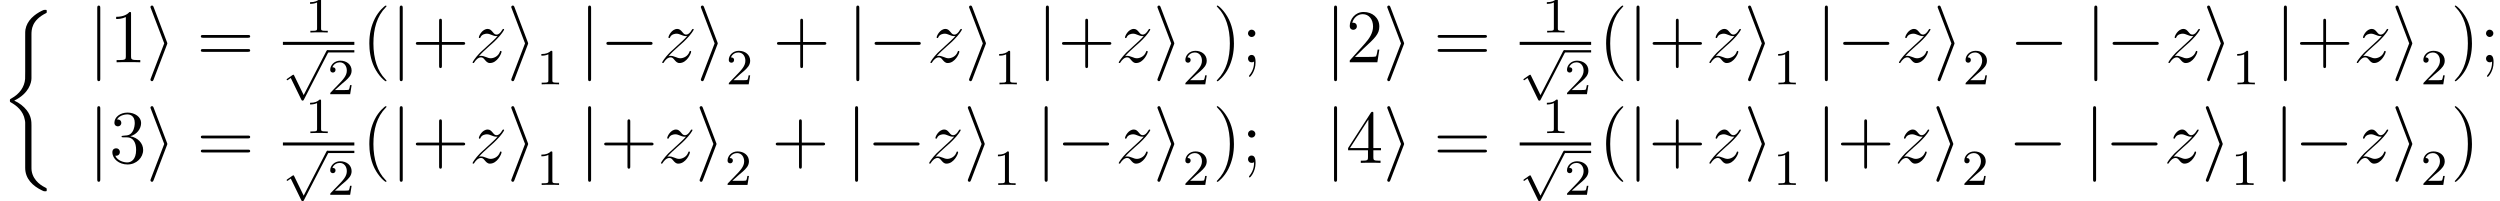 <?xml version='1.0' encoding='UTF-8'?>
<!-- This file was generated by dvisvgm 2.13.3 -->
<svg version='1.1' xmlns='http://www.w3.org/2000/svg' xmlns:xlink='http://www.w3.org/1999/xlink' width='395.123pt' height='31.801pt' viewBox='38.854 78.705 395.123 31.801'>
<defs>
<path id='g3-122' d='M1.518-.968C2.032-1.554 2.451-1.925 3.049-2.463C3.766-3.084 4.077-3.383 4.244-3.563C5.081-4.388 5.499-5.081 5.499-5.177S5.404-5.272 5.38-5.272C5.296-5.272 5.272-5.224 5.212-5.141C4.914-4.627 4.627-4.376 4.316-4.376C4.065-4.376 3.933-4.483 3.706-4.77C3.455-5.069 3.252-5.272 2.905-5.272C2.032-5.272 1.506-4.184 1.506-3.933C1.506-3.897 1.518-3.826 1.626-3.826C1.722-3.826 1.733-3.873 1.769-3.957C1.973-4.435 2.546-4.519 2.774-4.519C3.025-4.519 3.264-4.435 3.515-4.328C3.969-4.136 4.16-4.136 4.28-4.136C4.364-4.136 4.411-4.136 4.471-4.148C4.077-3.682 3.431-3.108 2.893-2.618L1.686-1.506C.956-.765 .514-.06 .514 .024C.514 .096 .574 .12 .646 .12S.729 .108 .813-.036C1.004-.335 1.387-.777 1.829-.777C2.08-.777 2.2-.693 2.439-.395C2.666-.132 2.869 .12 3.252 .12C4.423 .12 5.093-1.399 5.093-1.674C5.093-1.722 5.081-1.793 4.961-1.793C4.866-1.793 4.854-1.745 4.818-1.626C4.555-.921 3.85-.634 3.383-.634C3.132-.634 2.893-.717 2.642-.825C2.164-1.016 2.032-1.016 1.877-1.016C1.757-1.016 1.626-1.016 1.518-.968Z'/>
<path id='g5-40' d='M3.885 2.905C3.885 2.869 3.885 2.845 3.682 2.642C2.487 1.435 1.817-.538 1.817-2.977C1.817-5.296 2.379-7.293 3.766-8.703C3.885-8.811 3.885-8.835 3.885-8.871C3.885-8.942 3.826-8.966 3.778-8.966C3.622-8.966 2.642-8.106 2.056-6.934C1.447-5.727 1.172-4.447 1.172-2.977C1.172-1.913 1.339-.49 1.961 .789C2.666 2.224 3.646 3.001 3.778 3.001C3.826 3.001 3.885 2.977 3.885 2.905Z'/>
<path id='g5-41' d='M3.371-2.977C3.371-3.885 3.252-5.368 2.582-6.755C1.877-8.189 .897-8.966 .765-8.966C.717-8.966 .658-8.942 .658-8.871C.658-8.835 .658-8.811 .861-8.608C2.056-7.4 2.726-5.428 2.726-2.989C2.726-.669 2.164 1.327 .777 2.738C.658 2.845 .658 2.869 .658 2.905C.658 2.977 .717 3.001 .765 3.001C.921 3.001 1.901 2.14 2.487 .968C3.096-.251 3.371-1.542 3.371-2.977Z'/>
<path id='g5-43' d='M4.77-2.762H8.07C8.237-2.762 8.452-2.762 8.452-2.977C8.452-3.204 8.249-3.204 8.07-3.204H4.77V-6.504C4.77-6.671 4.77-6.886 4.555-6.886C4.328-6.886 4.328-6.683 4.328-6.504V-3.204H1.028C.861-3.204 .646-3.204 .646-2.989C.646-2.762 .849-2.762 1.028-2.762H4.328V.538C4.328 .705 4.328 .921 4.543 .921C4.77 .921 4.77 .717 4.77 .538V-2.762Z'/>
<path id='g5-49' d='M3.443-7.663C3.443-7.938 3.443-7.95 3.204-7.95C2.917-7.627 2.319-7.185 1.088-7.185V-6.838C1.363-6.838 1.961-6.838 2.618-7.149V-.921C2.618-.49 2.582-.347 1.53-.347H1.16V0C1.482-.024 2.642-.024 3.037-.024S4.579-.024 4.902 0V-.347H4.531C3.479-.347 3.443-.49 3.443-.921V-7.663Z'/>
<path id='g5-50' d='M5.26-2.008H4.997C4.961-1.805 4.866-1.148 4.746-.956C4.663-.849 3.981-.849 3.622-.849H1.411C1.733-1.124 2.463-1.889 2.774-2.176C4.591-3.85 5.26-4.471 5.26-5.655C5.26-7.03 4.172-7.95 2.786-7.95S.586-6.767 .586-5.738C.586-5.129 1.112-5.129 1.148-5.129C1.399-5.129 1.71-5.308 1.71-5.691C1.71-6.025 1.482-6.253 1.148-6.253C1.04-6.253 1.016-6.253 .98-6.241C1.207-7.054 1.853-7.603 2.63-7.603C3.646-7.603 4.268-6.755 4.268-5.655C4.268-4.639 3.682-3.754 3.001-2.989L.586-.287V0H4.949L5.26-2.008Z'/>
<path id='g5-51' d='M2.2-4.292C1.997-4.28 1.949-4.268 1.949-4.16C1.949-4.041 2.008-4.041 2.224-4.041H2.774C3.79-4.041 4.244-3.204 4.244-2.056C4.244-.49 3.431-.072 2.845-.072C2.271-.072 1.291-.347 .944-1.136C1.327-1.076 1.674-1.291 1.674-1.722C1.674-2.068 1.423-2.307 1.088-2.307C.801-2.307 .49-2.14 .49-1.686C.49-.622 1.554 .251 2.881 .251C4.304 .251 5.356-.837 5.356-2.044C5.356-3.144 4.471-4.005 3.324-4.208C4.364-4.507 5.033-5.38 5.033-6.312C5.033-7.257 4.053-7.95 2.893-7.95C1.698-7.95 .813-7.221 .813-6.348C.813-5.87 1.184-5.774 1.363-5.774C1.614-5.774 1.901-5.954 1.901-6.312C1.901-6.695 1.614-6.862 1.351-6.862C1.279-6.862 1.255-6.862 1.219-6.85C1.674-7.663 2.798-7.663 2.857-7.663C3.252-7.663 4.029-7.484 4.029-6.312C4.029-6.085 3.993-5.416 3.646-4.902C3.288-4.376 2.881-4.34 2.558-4.328L2.2-4.292Z'/>
<path id='g5-52' d='M4.316-7.783C4.316-8.01 4.316-8.07 4.148-8.07C4.053-8.07 4.017-8.07 3.921-7.926L.323-2.343V-1.997H3.467V-.909C3.467-.466 3.443-.347 2.57-.347H2.331V0C2.606-.024 3.551-.024 3.885-.024S5.177-.024 5.452 0V-.347H5.212C4.352-.347 4.316-.466 4.316-.909V-1.997H5.523V-2.343H4.316V-7.783ZM3.527-6.85V-2.343H.622L3.527-6.85Z'/>
<path id='g5-59' d='M2.2-4.579C2.2-4.902 1.925-5.153 1.626-5.153C1.279-5.153 1.04-4.878 1.04-4.579C1.04-4.22 1.339-3.993 1.614-3.993C1.937-3.993 2.2-4.244 2.2-4.579ZM1.997-.12C1.997 .299 1.997 1.148 1.267 2.044C1.196 2.14 1.196 2.164 1.196 2.188C1.196 2.248 1.255 2.307 1.315 2.307C1.399 2.307 2.236 1.423 2.236 .024C2.236-.418 2.2-1.16 1.614-1.16C1.267-1.16 1.04-.897 1.04-.586C1.04-.263 1.267 0 1.626 0C1.853 0 1.937-.072 1.997-.12Z'/>
<path id='g5-61' d='M8.07-3.873C8.237-3.873 8.452-3.873 8.452-4.089C8.452-4.316 8.249-4.316 8.07-4.316H1.028C.861-4.316 .646-4.316 .646-4.101C.646-3.873 .849-3.873 1.028-3.873H8.07ZM8.07-1.65C8.237-1.65 8.452-1.65 8.452-1.865C8.452-2.092 8.249-2.092 8.07-2.092H1.028C.861-2.092 .646-2.092 .646-1.877C.646-1.65 .849-1.65 1.028-1.65H8.07Z'/>
<path id='g1-112' d='M3.284 6.735L1.777 3.642C1.737 3.555 1.706 3.515 1.642 3.515C1.61 3.515 1.594 3.523 1.514 3.579L.701 4.144C.59 4.216 .59 4.256 .59 4.28C.59 4.328 .63 4.392 .701 4.392C.733 4.392 .749 4.392 .845 4.312C.948 4.248 1.108 4.129 1.243 4.033L2.917 7.468C2.989 7.611 3.021 7.611 3.1 7.611C3.236 7.611 3.26 7.572 3.324 7.444L7.173-.024C7.237-.135 7.237-.151 7.237-.183C7.237-.279 7.157-.367 7.054-.367S6.918-.303 6.862-.199L3.284 6.735Z'/>
<path id='g4-49' d='M2.503-5.077C2.503-5.292 2.487-5.3 2.271-5.3C1.945-4.981 1.522-4.79 .765-4.79V-4.527C.98-4.527 1.411-4.527 1.873-4.742V-.654C1.873-.359 1.849-.263 1.092-.263H.813V0C1.14-.024 1.825-.024 2.184-.024S3.236-.024 3.563 0V-.263H3.284C2.527-.263 2.503-.359 2.503-.654V-5.077Z'/>
<path id='g4-50' d='M2.248-1.626C2.375-1.745 2.71-2.008 2.837-2.12C3.332-2.574 3.802-3.013 3.802-3.738C3.802-4.686 3.005-5.3 2.008-5.3C1.052-5.3 .422-4.575 .422-3.866C.422-3.475 .733-3.419 .845-3.419C1.012-3.419 1.259-3.539 1.259-3.842C1.259-4.256 .861-4.256 .765-4.256C.996-4.838 1.53-5.037 1.921-5.037C2.662-5.037 3.045-4.407 3.045-3.738C3.045-2.909 2.463-2.303 1.522-1.339L.518-.303C.422-.215 .422-.199 .422 0H3.571L3.802-1.427H3.555C3.531-1.267 3.467-.869 3.371-.717C3.324-.654 2.718-.654 2.59-.654H1.172L2.248-1.626Z'/>
<path id='g2-0' d='M7.878-2.75C8.082-2.75 8.297-2.75 8.297-2.989S8.082-3.228 7.878-3.228H1.411C1.207-3.228 .992-3.228 .992-2.989S1.207-2.75 1.411-2.75H7.878Z'/>
<path id='g2-105' d='M3.264-2.786C3.324-2.929 3.324-2.953 3.324-2.989S3.324-3.049 3.264-3.192L1.172-8.691C1.1-8.895 1.028-8.966 .897-8.966S.658-8.859 .658-8.727C.658-8.691 .658-8.667 .717-8.536L2.833-2.989L.717 2.534C.658 2.666 .658 2.69 .658 2.75C.658 2.881 .765 2.989 .897 2.989C1.052 2.989 1.1 2.869 1.148 2.75L3.264-2.786Z'/>
<path id='g2-106' d='M1.901-8.536C1.901-8.751 1.901-8.966 1.662-8.966S1.423-8.751 1.423-8.536V2.558C1.423 2.774 1.423 2.989 1.662 2.989S1.901 2.774 1.901 2.558V-8.536Z'/>
<path id='g0-26' d='M4.973 17.801C4.973 17.239 4.973 16.355 4.22 15.386C3.754 14.789 3.072 14.239 2.248 13.868C4.579 12.744 4.973 11.023 4.973 10.341V3.455C4.973 2.714 4.973 1.184 7.293 .036C7.388-.012 7.388-.036 7.388-.215C7.388-.466 7.388-.478 7.125-.478C6.958-.478 6.934-.478 6.623-.335C5.44 .251 4.268 1.196 4.017 2.654C3.981 2.893 3.981 3.001 3.981 3.802V9.325C3.981 9.696 3.981 10.317 3.969 10.449C3.862 11.704 3.132 12.792 1.769 13.545C1.578 13.653 1.566 13.665 1.566 13.856C1.566 14.059 1.578 14.071 1.745 14.167C2.546 14.609 3.694 15.47 3.933 16.964C3.981 17.239 3.981 17.263 3.981 17.395V24.496C3.981 26.23 5.177 27.365 6.659 28.071C6.922 28.202 6.946 28.202 7.125 28.202C7.376 28.202 7.388 28.202 7.388 27.939C7.388 27.748 7.376 27.736 7.281 27.676C6.791 27.437 5.248 26.66 4.997 24.938C4.973 24.771 4.973 24.64 4.973 23.922V17.801Z'/>
</defs>
<g id='page1'>
<use x='38.854' y='80.737' xlink:href='#g0-26'/>
<use x='52.802' y='88.548' xlink:href='#g2-106'/>
<use x='56.123' y='88.548' xlink:href='#g5-49'/>
<use x='61.976' y='88.548' xlink:href='#g2-105'/>
<use x='69.946' y='88.548' xlink:href='#g5-61'/>
<use x='87.095' y='83.841' xlink:href='#g4-49'/>
<rect x='83.567' y='85.32' height='.478' width='11.291'/>
<use x='83.567' y='86.994' xlink:href='#g1-112'/>
<rect x='90.624' y='86.635' height='.359' width='4.234'/>
<use x='90.624' y='93.592' xlink:href='#g4-50'/>
<use x='96.054' y='88.548' xlink:href='#g5-40'/>
<use x='100.606' y='88.548' xlink:href='#g2-106'/>
<use x='103.927' y='88.548' xlink:href='#g5-43'/>
<use x='113.031' y='88.548' xlink:href='#g3-122'/>
<use x='119.002' y='88.548' xlink:href='#g2-105'/>
<use x='123.651' y='92.035' xlink:href='#g4-49'/>
<use x='130.376' y='88.548' xlink:href='#g2-106'/>
<use x='133.697' y='88.548' xlink:href='#g2-0'/>
<use x='142.996' y='88.548' xlink:href='#g3-122'/>
<use x='148.966' y='88.548' xlink:href='#g2-105'/>
<use x='153.615' y='92.035' xlink:href='#g4-50'/>
<use x='161.004' y='88.548' xlink:href='#g5-43'/>
<use x='172.766' y='88.548' xlink:href='#g2-106'/>
<use x='176.087' y='88.548' xlink:href='#g2-0'/>
<use x='185.385' y='88.548' xlink:href='#g3-122'/>
<use x='191.356' y='88.548' xlink:href='#g2-105'/>
<use x='196.005' y='92.035' xlink:href='#g4-49'/>
<use x='202.73' y='88.548' xlink:href='#g2-106'/>
<use x='206.051' y='88.548' xlink:href='#g5-43'/>
<use x='215.155' y='88.548' xlink:href='#g3-122'/>
<use x='221.126' y='88.548' xlink:href='#g2-105'/>
<use x='225.775' y='92.035' xlink:href='#g4-50'/>
<use x='230.507' y='88.548' xlink:href='#g5-41'/>
<use x='235.06' y='88.548' xlink:href='#g5-59'/>
<use x='248.274' y='88.548' xlink:href='#g2-106'/>
<use x='251.595' y='88.548' xlink:href='#g5-50'/>
<use x='257.448' y='88.548' xlink:href='#g2-105'/>
<use x='265.418' y='88.548' xlink:href='#g5-61'/>
<use x='282.567' y='83.841' xlink:href='#g4-49'/>
<rect x='279.039' y='85.32' height='.478' width='11.291'/>
<use x='279.039' y='86.994' xlink:href='#g1-112'/>
<rect x='286.096' y='86.635' height='.359' width='4.234'/>
<use x='286.096' y='93.592' xlink:href='#g4-50'/>
<use x='291.526' y='88.548' xlink:href='#g5-40'/>
<use x='296.078' y='88.548' xlink:href='#g2-106'/>
<use x='299.399' y='88.548' xlink:href='#g5-43'/>
<use x='308.503' y='88.548' xlink:href='#g3-122'/>
<use x='314.474' y='88.548' xlink:href='#g2-105'/>
<use x='319.123' y='92.035' xlink:href='#g4-49'/>
<use x='325.848' y='88.548' xlink:href='#g2-106'/>
<use x='329.169' y='88.548' xlink:href='#g2-0'/>
<use x='338.468' y='88.548' xlink:href='#g3-122'/>
<use x='344.438' y='88.548' xlink:href='#g2-105'/>
<use x='349.087' y='92.035' xlink:href='#g4-50'/>
<use x='356.476' y='88.548' xlink:href='#g2-0'/>
<use x='368.432' y='88.548' xlink:href='#g2-106'/>
<use x='371.752' y='88.548' xlink:href='#g2-0'/>
<use x='381.051' y='88.548' xlink:href='#g3-122'/>
<use x='387.022' y='88.548' xlink:href='#g2-105'/>
<use x='391.671' y='92.035' xlink:href='#g4-49'/>
<use x='398.396' y='88.548' xlink:href='#g2-106'/>
<use x='401.716' y='88.548' xlink:href='#g5-43'/>
<use x='410.821' y='88.548' xlink:href='#g3-122'/>
<use x='416.792' y='88.548' xlink:href='#g2-105'/>
<use x='421.441' y='92.035' xlink:href='#g4-50'/>
<use x='426.173' y='88.548' xlink:href='#g5-41'/>
<use x='430.726' y='88.548' xlink:href='#g5-59'/>
<use x='52.802' y='104.449' xlink:href='#g2-106'/>
<use x='56.123' y='104.449' xlink:href='#g5-51'/>
<use x='61.976' y='104.449' xlink:href='#g2-105'/>
<use x='69.946' y='104.449' xlink:href='#g5-61'/>
<use x='87.095' y='99.742' xlink:href='#g4-49'/>
<rect x='83.567' y='101.221' height='.478' width='11.291'/>
<use x='83.567' y='102.895' xlink:href='#g1-112'/>
<rect x='90.624' y='102.536' height='.359' width='4.234'/>
<use x='90.624' y='109.493' xlink:href='#g4-50'/>
<use x='96.054' y='104.449' xlink:href='#g5-40'/>
<use x='100.606' y='104.449' xlink:href='#g2-106'/>
<use x='103.927' y='104.449' xlink:href='#g5-43'/>
<use x='113.031' y='104.449' xlink:href='#g3-122'/>
<use x='119.002' y='104.449' xlink:href='#g2-105'/>
<use x='123.651' y='107.936' xlink:href='#g4-49'/>
<use x='130.376' y='104.449' xlink:href='#g2-106'/>
<use x='133.697' y='104.449' xlink:href='#g5-43'/>
<use x='142.802' y='104.449' xlink:href='#g3-122'/>
<use x='148.772' y='104.449' xlink:href='#g2-105'/>
<use x='153.422' y='107.936' xlink:href='#g4-50'/>
<use x='160.811' y='104.449' xlink:href='#g5-43'/>
<use x='172.572' y='104.449' xlink:href='#g2-106'/>
<use x='175.893' y='104.449' xlink:href='#g2-0'/>
<use x='185.191' y='104.449' xlink:href='#g3-122'/>
<use x='191.162' y='104.449' xlink:href='#g2-105'/>
<use x='195.811' y='107.936' xlink:href='#g4-49'/>
<use x='202.536' y='104.449' xlink:href='#g2-106'/>
<use x='205.857' y='104.449' xlink:href='#g2-0'/>
<use x='215.155' y='104.449' xlink:href='#g3-122'/>
<use x='221.126' y='104.449' xlink:href='#g2-105'/>
<use x='225.775' y='107.936' xlink:href='#g4-50'/>
<use x='230.507' y='104.449' xlink:href='#g5-41'/>
<use x='235.06' y='104.449' xlink:href='#g5-59'/>
<use x='248.274' y='104.449' xlink:href='#g2-106'/>
<use x='251.595' y='104.449' xlink:href='#g5-52'/>
<use x='257.448' y='104.449' xlink:href='#g2-105'/>
<use x='265.418' y='104.449' xlink:href='#g5-61'/>
<use x='282.567' y='99.742' xlink:href='#g4-49'/>
<rect x='279.039' y='101.221' height='.478' width='11.291'/>
<use x='279.039' y='102.895' xlink:href='#g1-112'/>
<rect x='286.096' y='102.536' height='.359' width='4.234'/>
<use x='286.096' y='109.493' xlink:href='#g4-50'/>
<use x='291.526' y='104.449' xlink:href='#g5-40'/>
<use x='296.078' y='104.449' xlink:href='#g2-106'/>
<use x='299.399' y='104.449' xlink:href='#g5-43'/>
<use x='308.503' y='104.449' xlink:href='#g3-122'/>
<use x='314.474' y='104.449' xlink:href='#g2-105'/>
<use x='319.123' y='107.936' xlink:href='#g4-49'/>
<use x='325.848' y='104.449' xlink:href='#g2-106'/>
<use x='329.169' y='104.449' xlink:href='#g5-43'/>
<use x='338.274' y='104.449' xlink:href='#g3-122'/>
<use x='344.244' y='104.449' xlink:href='#g2-105'/>
<use x='348.894' y='107.936' xlink:href='#g4-50'/>
<use x='356.283' y='104.449' xlink:href='#g2-0'/>
<use x='368.238' y='104.449' xlink:href='#g2-106'/>
<use x='371.559' y='104.449' xlink:href='#g2-0'/>
<use x='380.857' y='104.449' xlink:href='#g3-122'/>
<use x='386.828' y='104.449' xlink:href='#g2-105'/>
<use x='391.477' y='107.936' xlink:href='#g4-49'/>
<use x='398.202' y='104.449' xlink:href='#g2-106'/>
<use x='401.523' y='104.449' xlink:href='#g2-0'/>
<use x='410.821' y='104.449' xlink:href='#g3-122'/>
<use x='416.792' y='104.449' xlink:href='#g2-105'/>
<use x='421.441' y='107.936' xlink:href='#g4-50'/>
<use x='426.173' y='104.449' xlink:href='#g5-41'/>
</g>
</svg>